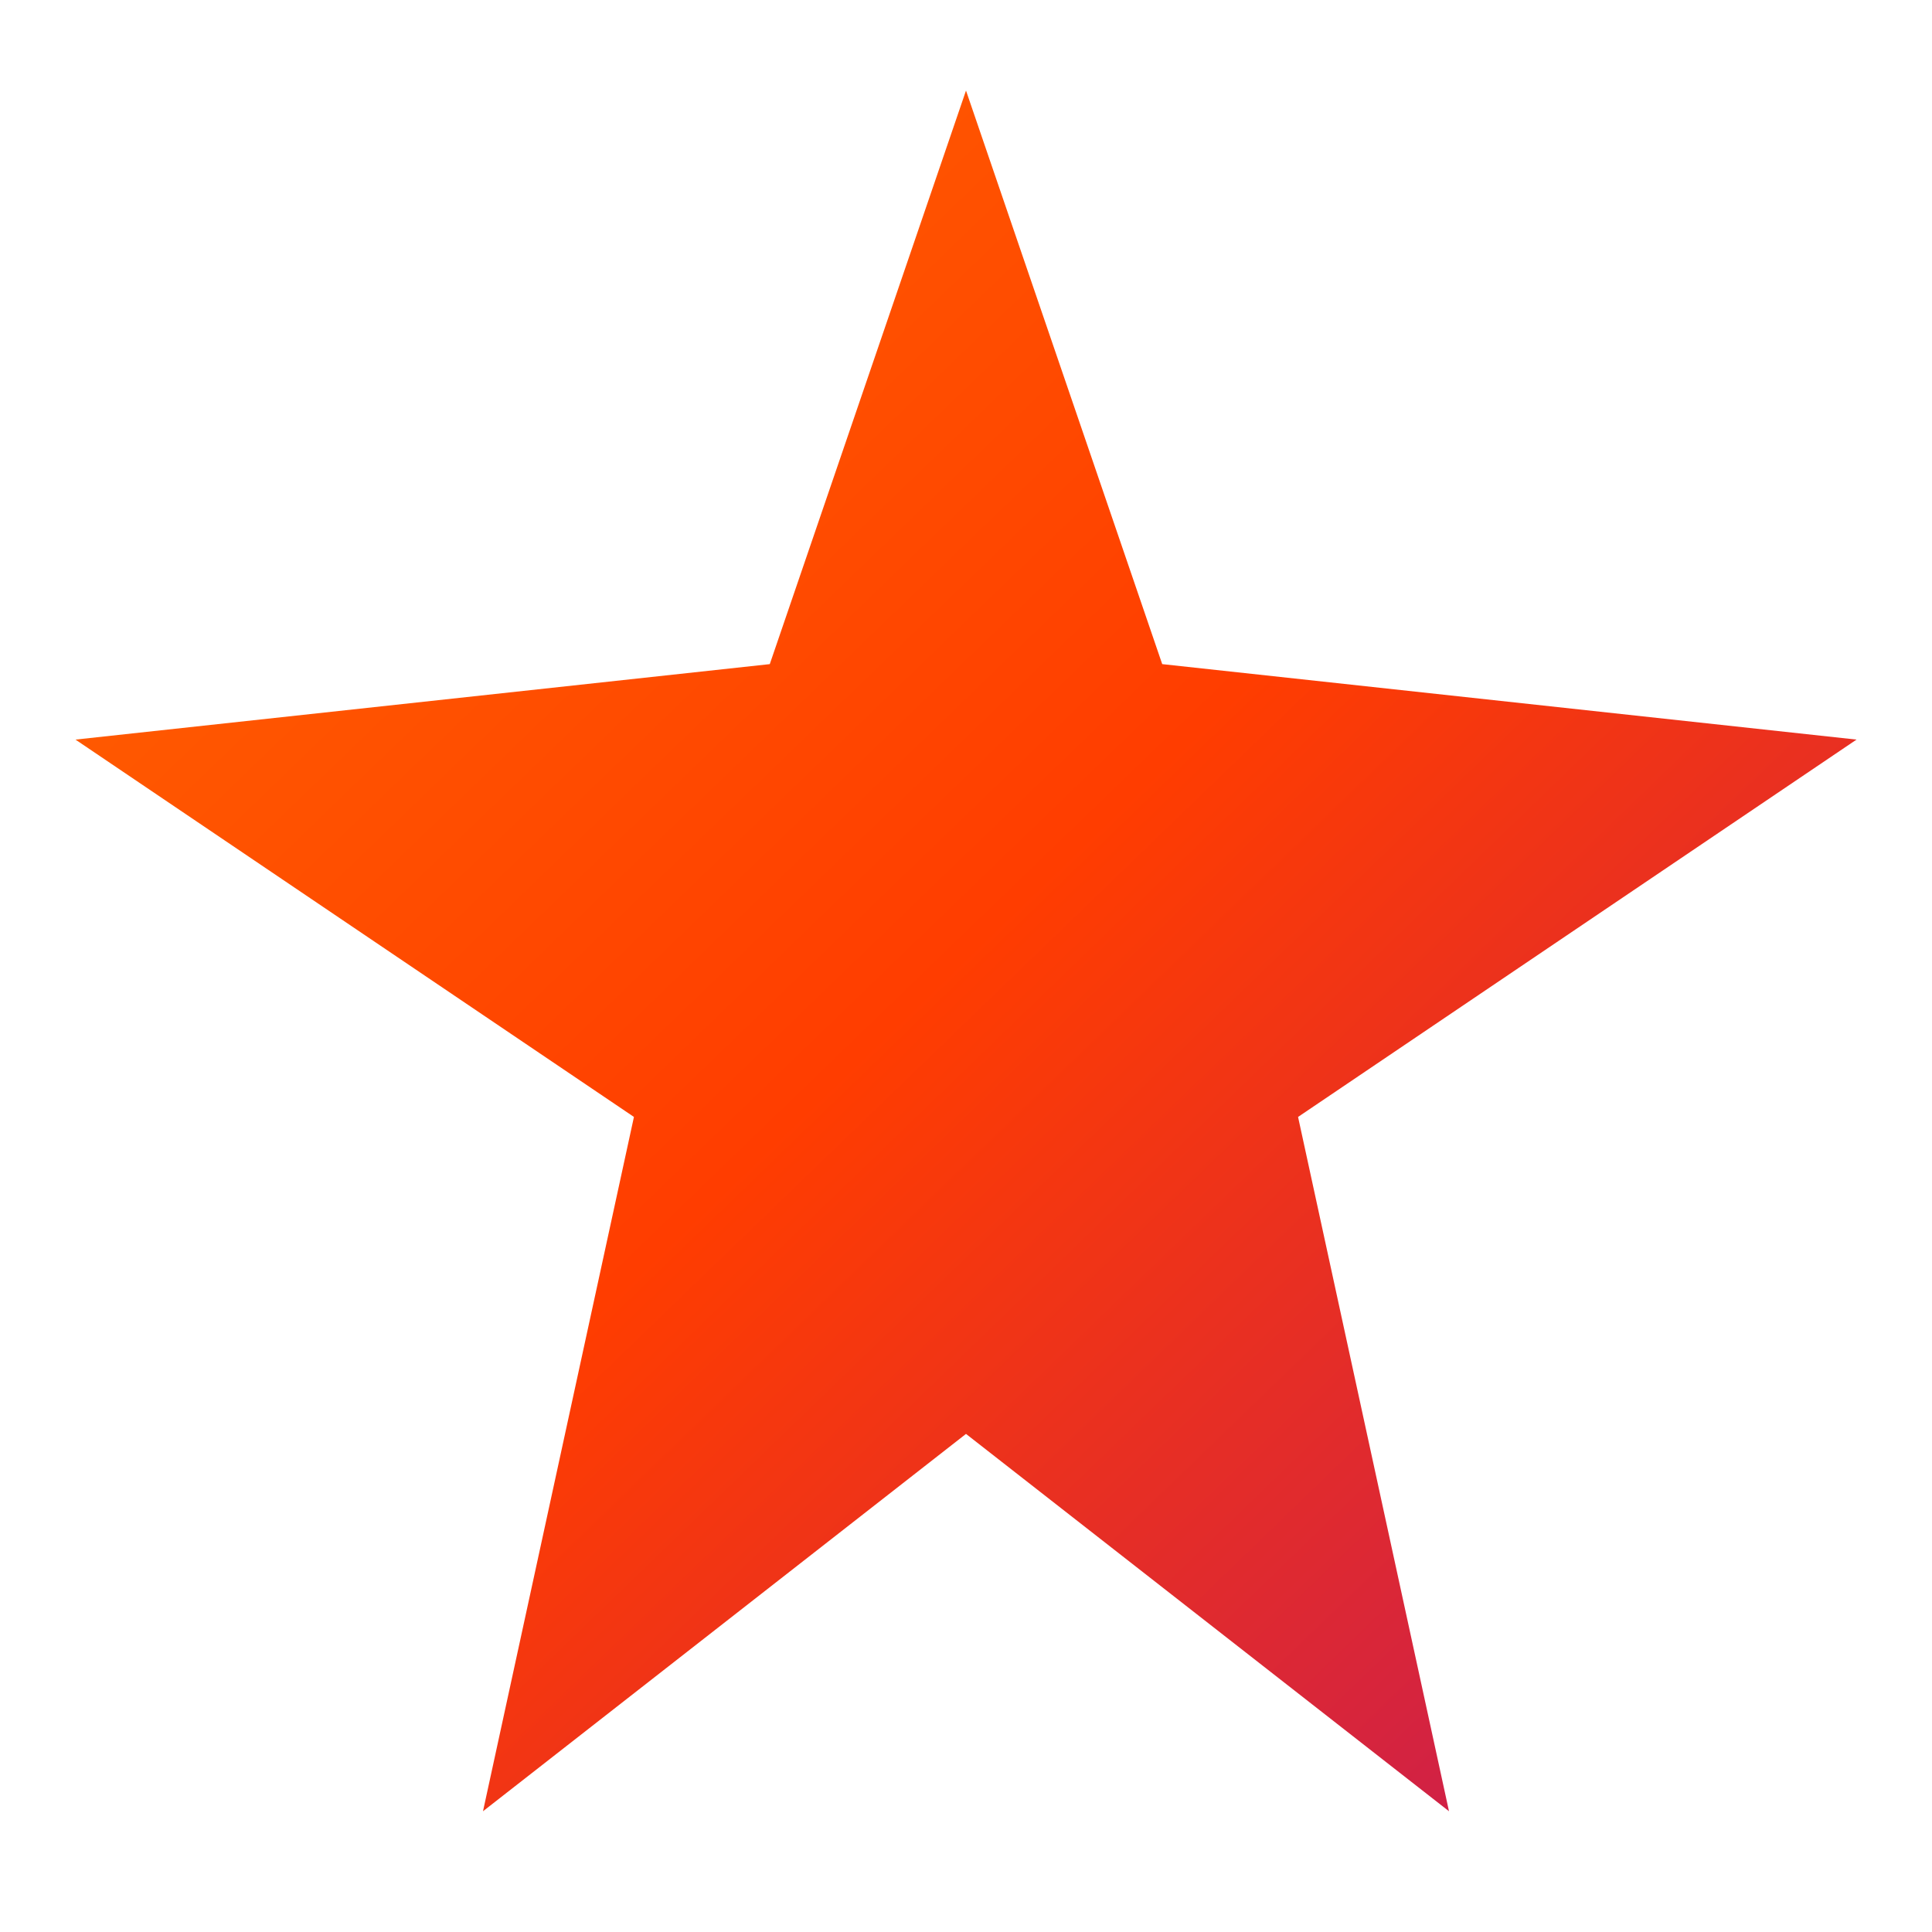 <?xml version="1.0" encoding="UTF-8"?>
<svg xmlns="http://www.w3.org/2000/svg" viewBox="0 0 256 256">
  <defs>
    <linearGradient id="g" x1="0" y1="0" x2="1" y2="1">
      <stop offset="0%" stop-color="#ff6a00"/>
      <stop offset="50%" stop-color="#ff3d00"/>
      <stop offset="100%" stop-color="#c2185b"/>
    </linearGradient>
    <filter id="s" x="-20%" y="-20%" width="140%" height="140%">
      <feGaussianBlur in="SourceAlpha" stdDeviation="3"/>
      <feOffset dx="0" dy="2" result="o"/>
      <feMerge>
        <feMergeNode in="o"/>
        <feMergeNode in="SourceGraphic"/>
      </feMerge>
    </filter>
  </defs>
  <!-- Spark mark -->
  <g filter="url(#s)">
    <path d="M128 10 L154 86 L246 96 L172 146 L192 238 L128 188 L64 238 L84 146 L10 96 L102 86 Z" fill="url(#g)"/>
  </g>
</svg>

